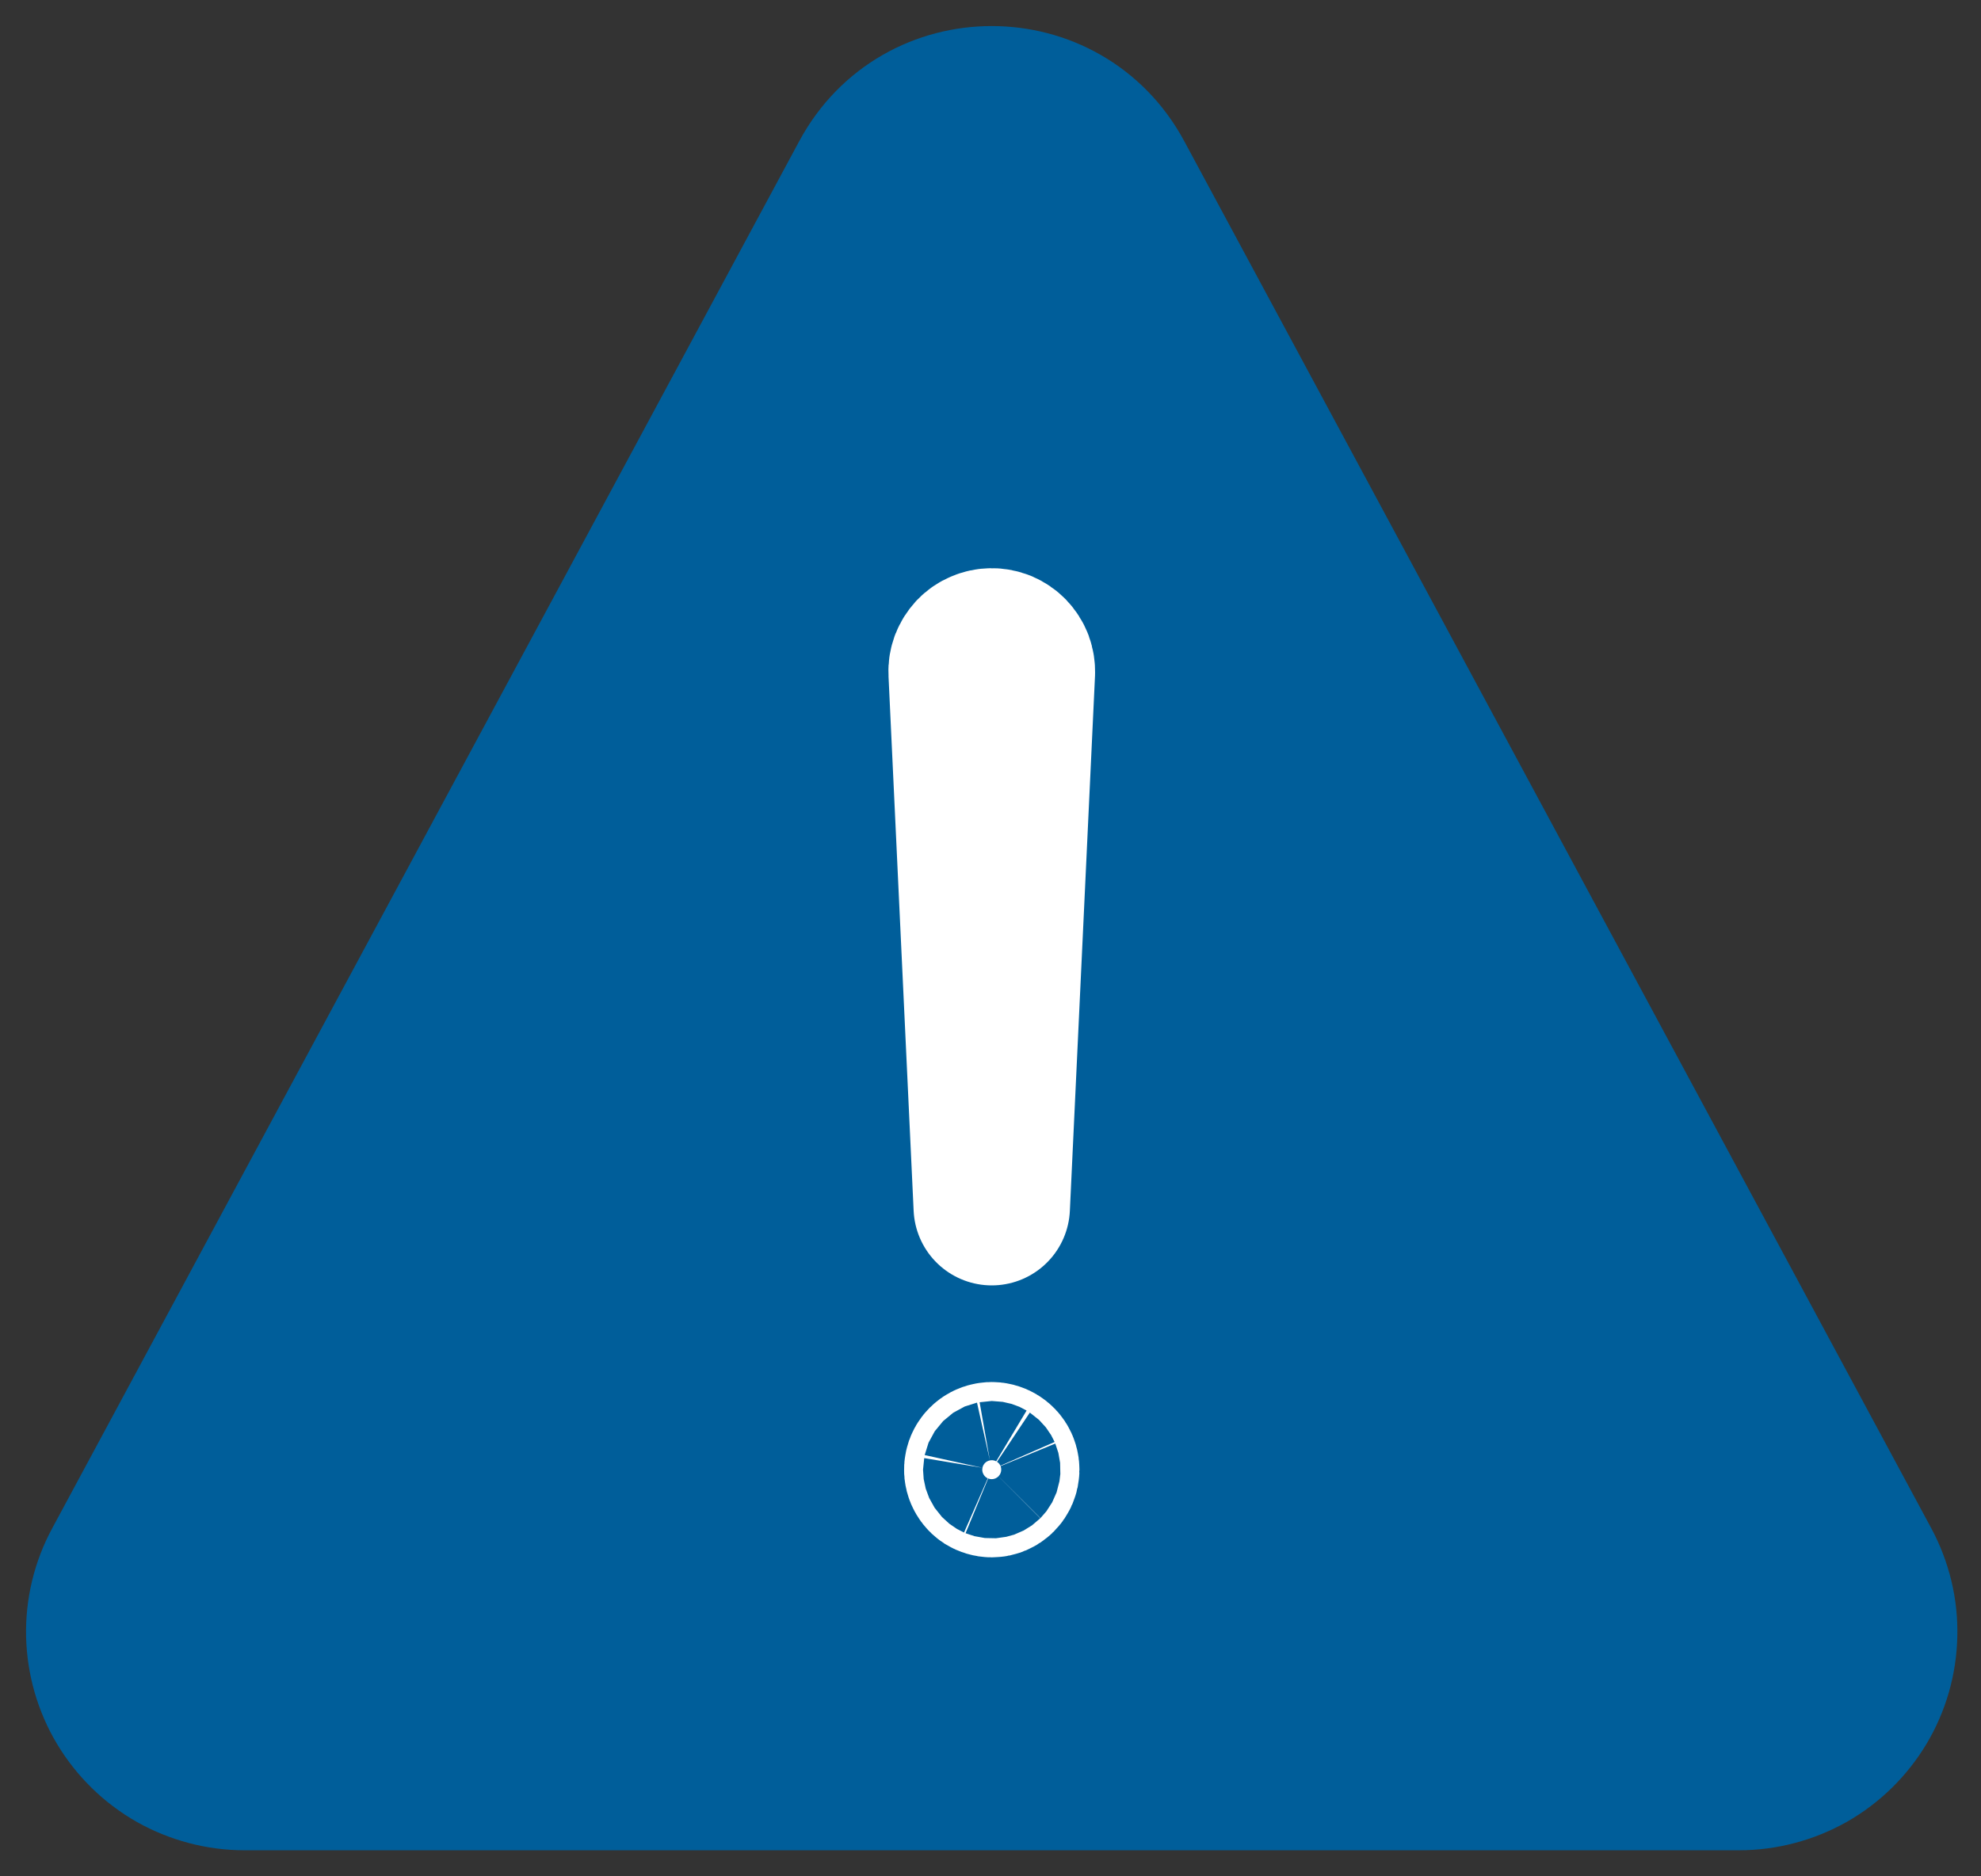 <svg width="19" height="18" viewBox="0 0 19 18" fill="none" xmlns="http://www.w3.org/2000/svg">
<rect x="0" y="0" width="19" height="18" fill="#333333" stroke="none"/>
<path d="M2.345 17H16.678C16.911 17 17.14 16.939 17.343 16.825C17.545 16.71 17.714 16.544 17.834 16.344C17.953 16.145 18.018 15.917 18.023 15.684C18.029 15.452 17.973 15.222 17.863 15.017L10.697 1.708C10.188 0.764 8.835 0.764 8.327 1.708L1.161 15.017C1.05 15.222 0.995 15.452 1 15.684C1.006 15.917 1.071 16.145 1.19 16.344C1.31 16.544 1.479 16.71 1.681 16.825C1.884 16.939 2.113 17 2.345 17Z" fill="#005E9A" stroke="#005E9A" stroke-width="1.5" stroke-linecap="round" stroke-linejoin="round"/>
<path d="M9.271 6.451L9.512 11.581L9.753 6.453C9.754 6.42 9.749 6.387 9.738 6.357C9.726 6.326 9.708 6.298 9.685 6.274C9.663 6.251 9.635 6.232 9.605 6.219C9.575 6.207 9.542 6.2 9.509 6.201C9.477 6.201 9.445 6.208 9.416 6.221C9.386 6.233 9.359 6.252 9.337 6.275C9.315 6.299 9.298 6.326 9.286 6.356C9.275 6.387 9.269 6.419 9.271 6.451Z" fill="white" stroke="white" stroke-width="1.5" stroke-linecap="round" stroke-linejoin="round"/>
<path d="M9.512 14.19C9.494 14.19 9.476 14.184 9.461 14.175C9.446 14.165 9.435 14.15 9.428 14.134C9.421 14.117 9.419 14.099 9.423 14.081C9.426 14.063 9.435 14.047 9.448 14.034C9.46 14.022 9.477 14.013 9.494 14.01C9.512 14.006 9.53 14.008 9.547 14.015C9.563 14.022 9.578 14.033 9.588 14.048C9.598 14.063 9.603 14.081 9.603 14.099C9.603 14.123 9.593 14.146 9.576 14.163C9.559 14.18 9.536 14.19 9.512 14.19Z" fill="white" stroke="white" stroke-width="1.5"/>
</svg>
